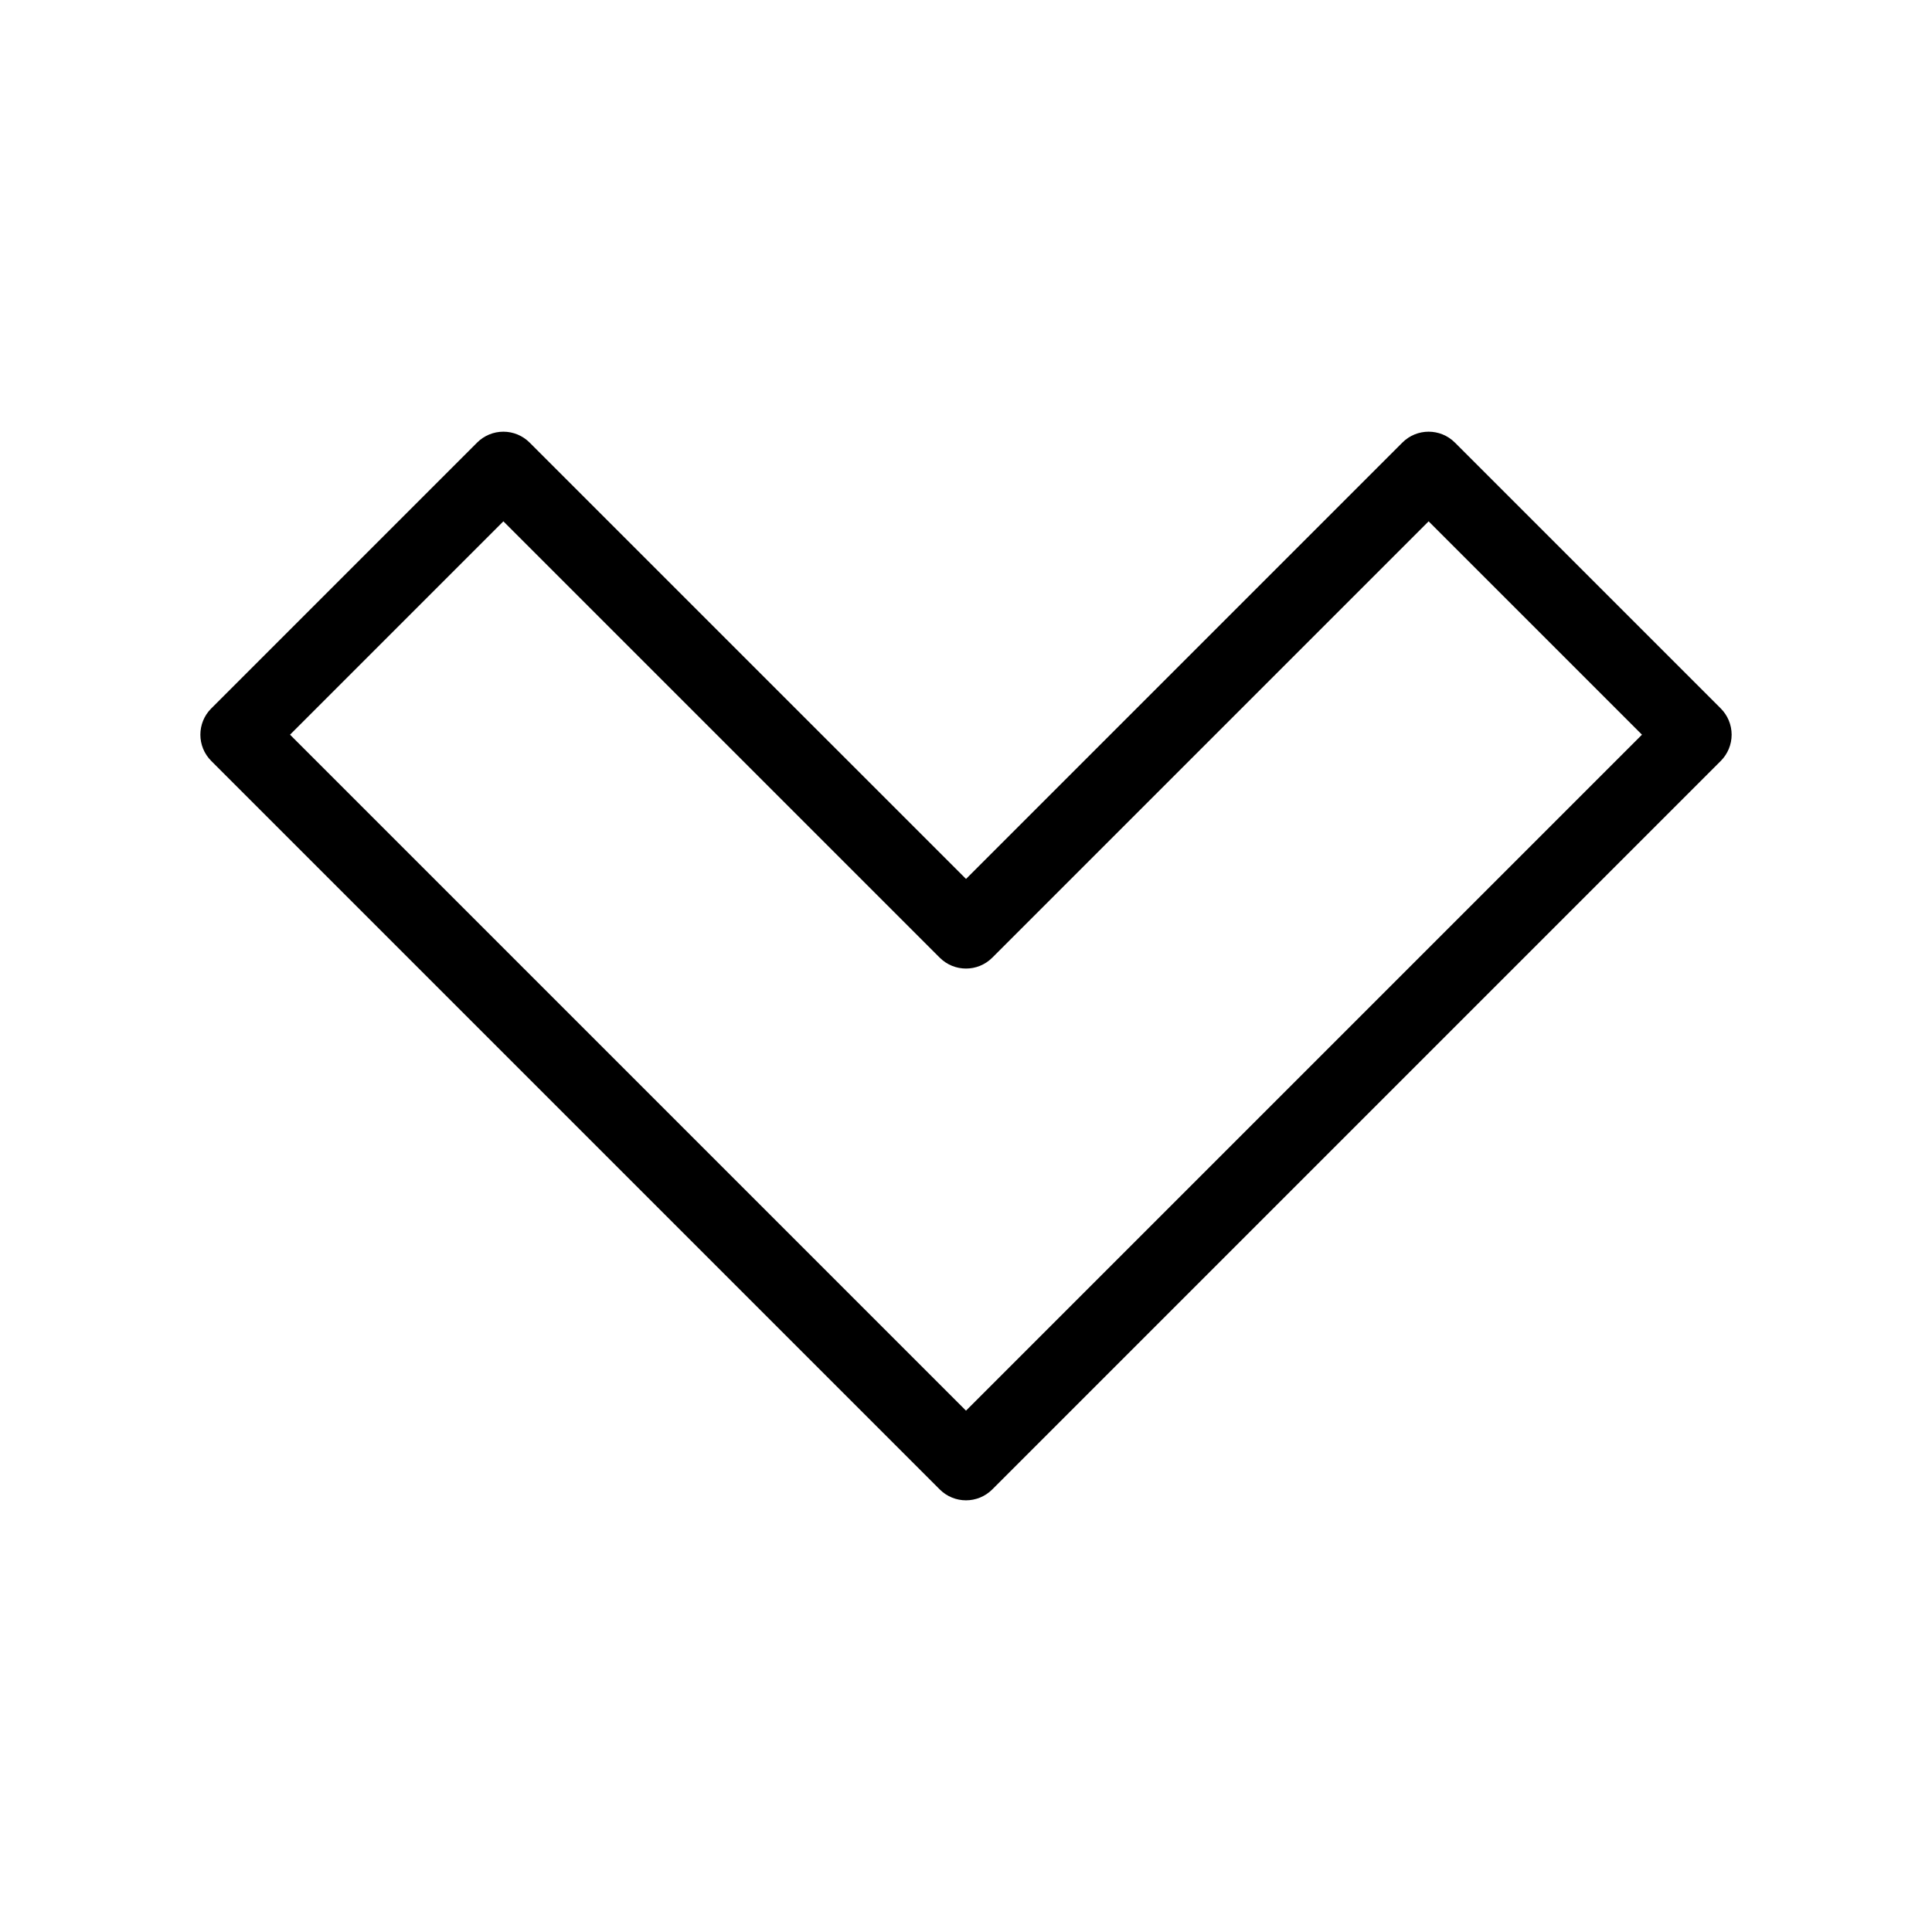 <?xml version="1.0" encoding="UTF-8"?>
<!-- Uploaded to: SVG Repo, www.svgrepo.com, Generator: SVG Repo Mixer Tools -->
<svg fill="#000000" width="800px" height="800px" version="1.1" viewBox="144 144 512 512" xmlns="http://www.w3.org/2000/svg">
 <path d="m400 541.6c-2.519 0-5.039-0.961-6.957-2.883l-193.06-193.06c-3.844-3.844-3.844-10.074 0-13.914l70.457-70.457c1.844-1.844 4.348-2.883 6.957-2.883s5.113 1.039 6.957 2.883l115.65 115.64 115.64-115.64c3.844-3.844 10.07-3.844 13.918 0l70.457 70.457c1.844 1.844 2.883 4.348 2.883 6.957s-1.039 5.113-2.883 6.957l-193.06 193.06c-1.922 1.922-4.441 2.883-6.957 2.883zm-179.14-202.9 179.14 179.14 179.14-179.14-56.543-56.543-115.64 115.64c-3.84 3.84-10.074 3.84-13.914 0l-115.64-115.64z"/>
</svg>